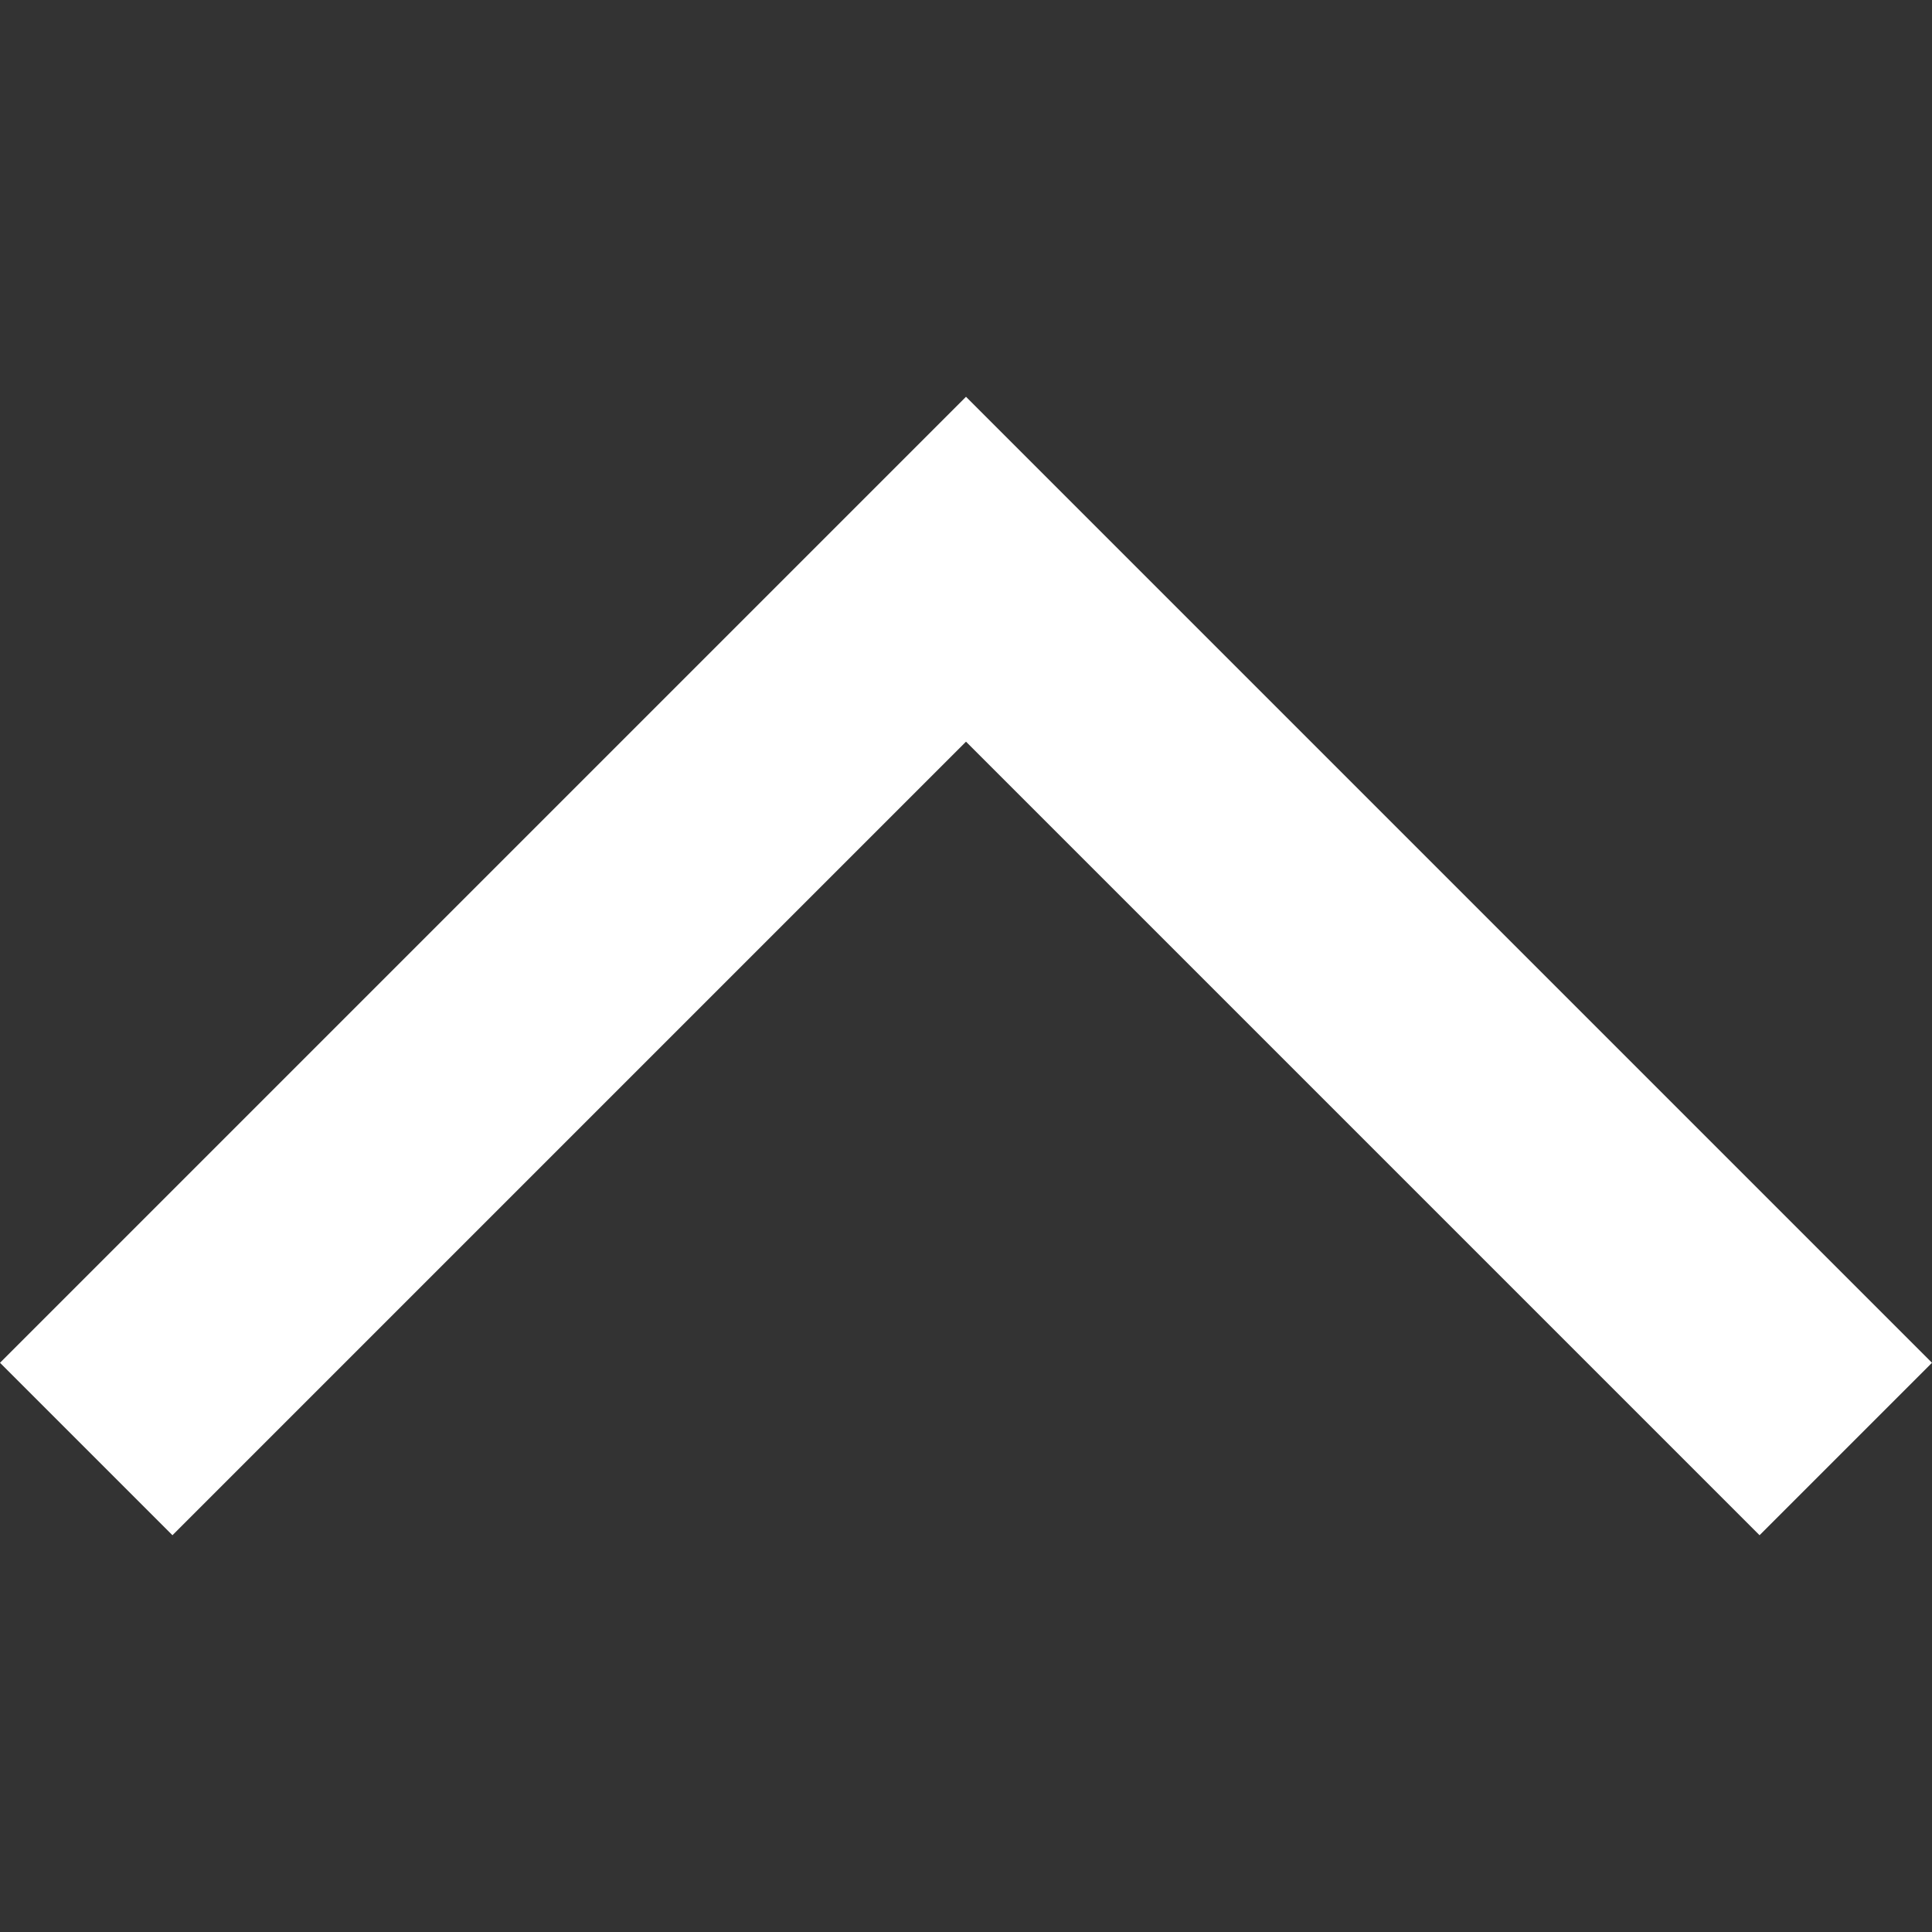 <svg xmlns="http://www.w3.org/2000/svg" xmlns:xlink="http://www.w3.org/1999/xlink" width="30" height="30" viewBox="0 0 30 30">
  <rect x="0" y="0" width="30" height="30" fill="#333333" stroke="none"/>
  <defs>
    <style>
      .cls-1 {
        fill: #fff;
        stroke: #707070;
      }

      .cls-2 {
        clip-path: url(#clip-path);
      }

      .cls-3 {
        fill: none;
        stroke: #fff;
        stroke-width: 3.787px;
      }
    </style>
    <clipPath id="clip-path">
      <rect id="長方形_25219" data-name="長方形 25219" class="cls-1" width="30" height="30" transform="translate(-5925 9957)"/>
    </clipPath>
  </defs>
  <g id="sp_nav_up_icon01" class="cls-2" transform="translate(-9957 -5895) rotate(-90)">
    <path id="パス_5" data-name="パス 5" class="cls-3" d="M2527.76,3114.74l13.661-13.661,13.661,13.661" transform="translate(-2802.76 7430.579) rotate(90)"/>
  </g>
</svg>
